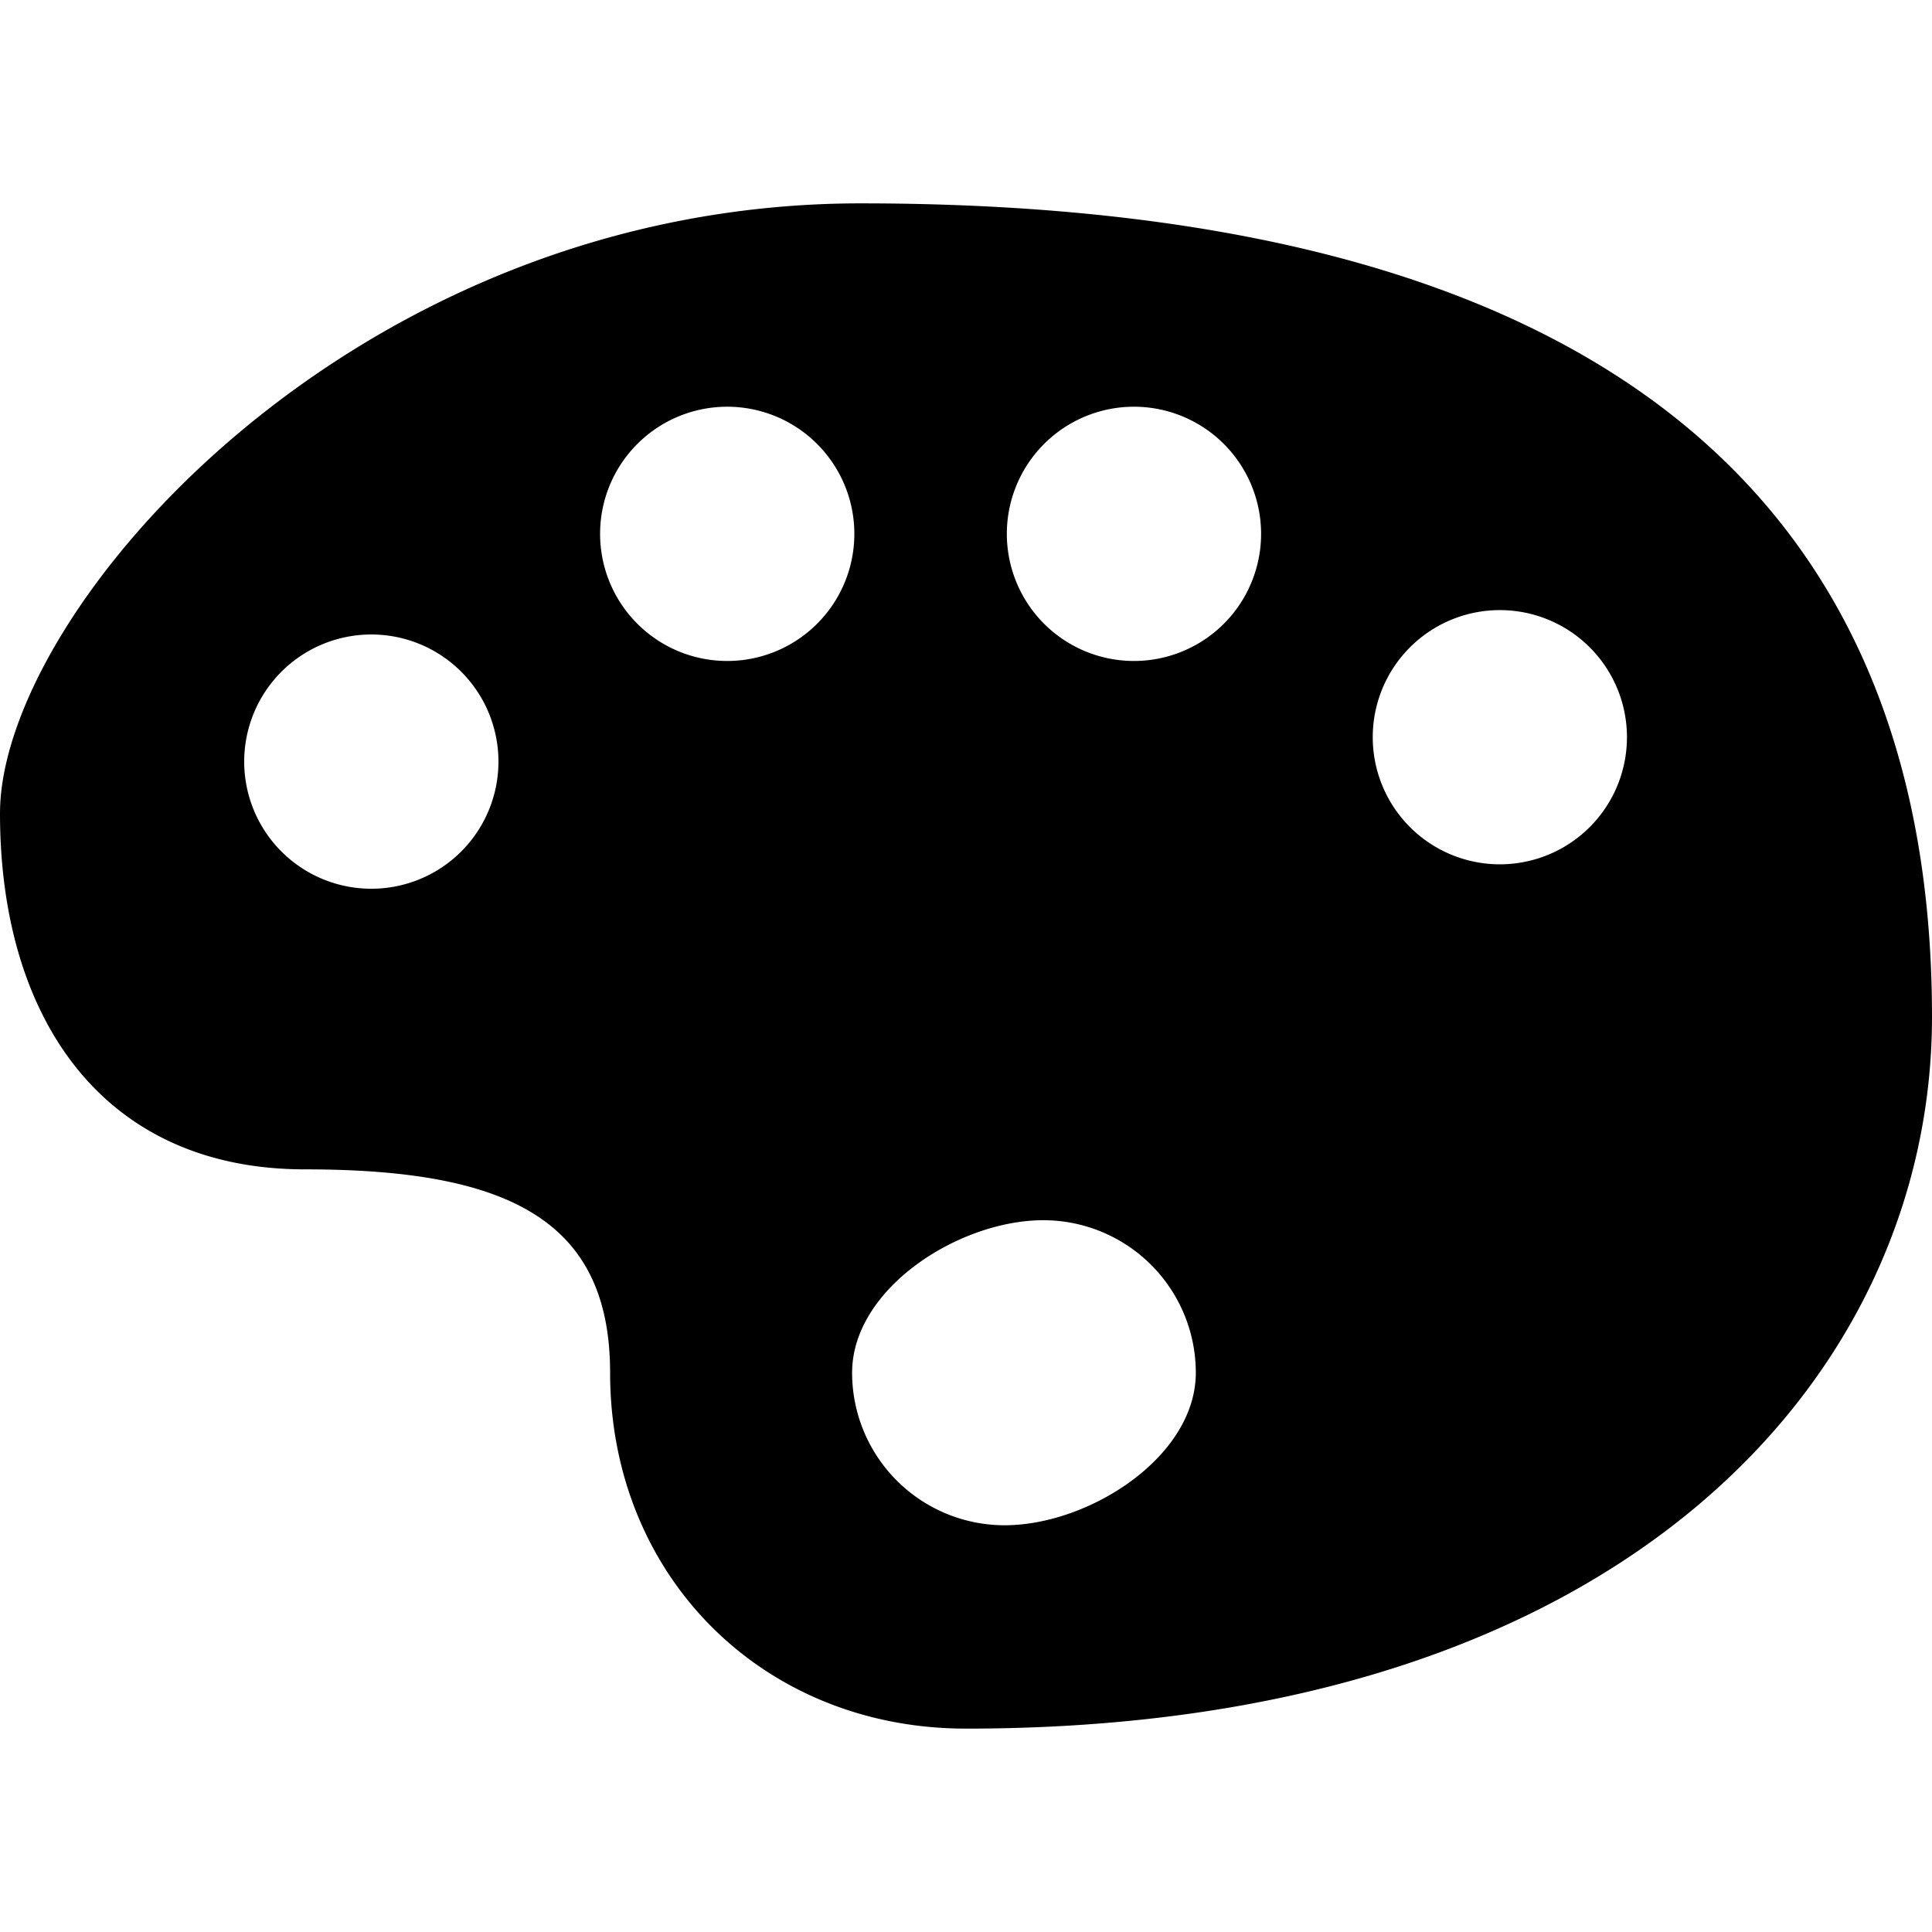 <?xml version="1.0" encoding="utf-8"?><!-- Uploaded to: SVG Repo, www.svgrepo.com, Generator: SVG Repo Mixer Tools -->
<svg width="800px" height="800px" viewBox="0 0 100 100" xmlns="http://www.w3.org/2000/svg" xmlns:xlink="http://www.w3.org/1999/xlink" aria-hidden="true" role="img" class="iconify iconify--gis" preserveAspectRatio="xMidYMid meet"><path d="M44.55 10.526C18.234 10.526 0 31.58 0 42.106s5.263 18.42 15.79 18.42c10.526 0 15.789 2.632 15.789 10.527c0 10.526 7.895 18.42 18.421 18.42c34.21 0 50-18.42 50-36.841c0-31.58-23.87-42.106-55.45-42.106zm-7.024 10.527a6.58 6.58 0 1 1 0 13.158a6.58 6.58 0 0 1 0-13.158zm21.053 0a6.58 6.58 0 1 1 0 13.158a6.58 6.58 0 0 1 0-13.158zm19.053 10.526a6.579 6.579 0 1 1 0 13.158a6.579 6.579 0 0 1 0-13.158zm-58.527 1.263a6.58 6.58 0 1 1 0 13.158a6.58 6.58 0 0 1 0-13.158zM54 63.158a7.895 7.895 0 0 1 7.895 7.895c0 4.36-5.535 7.894-9.895 7.894a7.895 7.895 0 0 1-7.895-7.894c0-4.36 5.535-7.895 9.895-7.895z" fill="#000000"></path></svg>